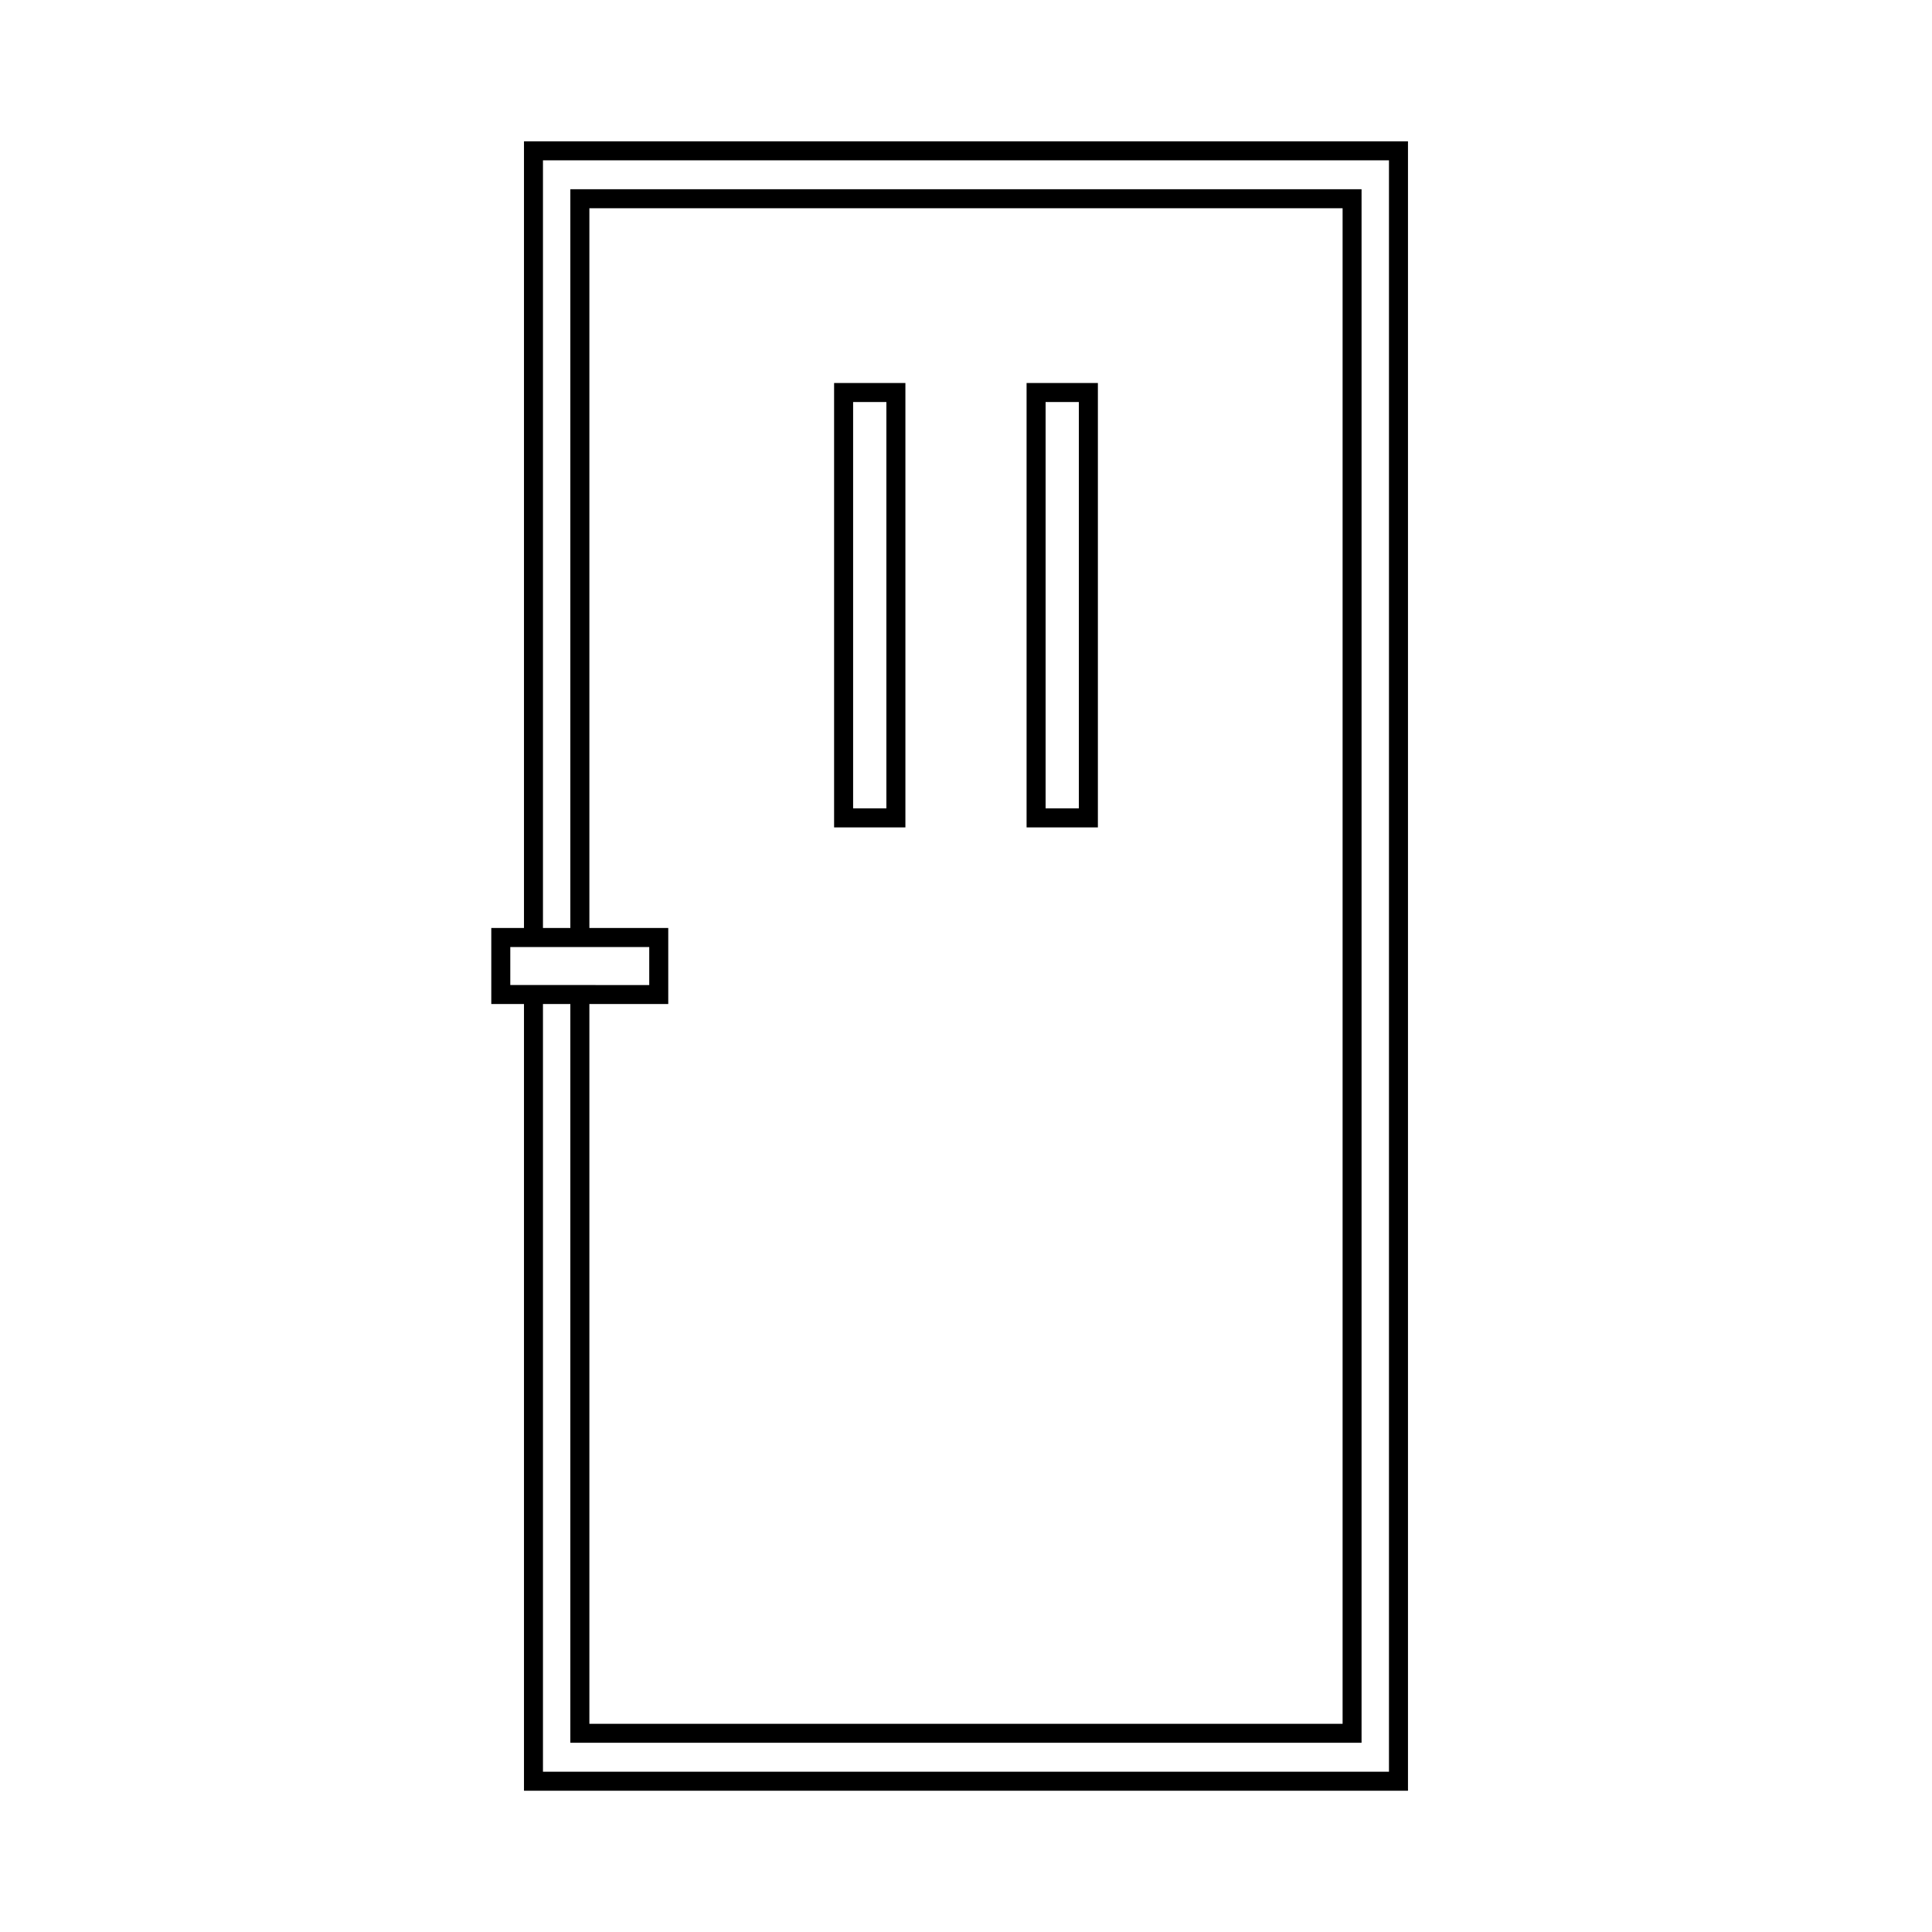 <?xml version="1.0" encoding="UTF-8"?>
<!-- Uploaded to: SVG Repo, www.svgrepo.com, Generator: SVG Repo Mixer Tools -->
<svg fill="#000000" width="800px" height="800px" version="1.1" viewBox="144 144 512 512" xmlns="http://www.w3.org/2000/svg">
 <g>
  <path d="m282.86 181.45v208.48h-8.664v20.152h8.664v208.48h234.27v-437.11zm-3.629 213.52h36.824v10.078l-18.383-0.004h-18.441zm20.961-5.039v-190.74h199.61v401.63h-199.61v-190.74h20.902v-20.152zm211.9 223.59h-224.2v-203.44h7.254v195.77l209.68 0.004v-411.7h-209.68v195.77h-7.254v-203.44h224.2z"/>
  <path d="m383.94 245.5h-18.895v117.77h18.895zm-5.039 112.73h-8.816v-107.69h8.816z"/>
  <path d="m434.95 245.5h-18.895v117.77h18.895zm-5.039 112.73h-8.816v-107.69h8.816z"/>
 </g>
</svg>